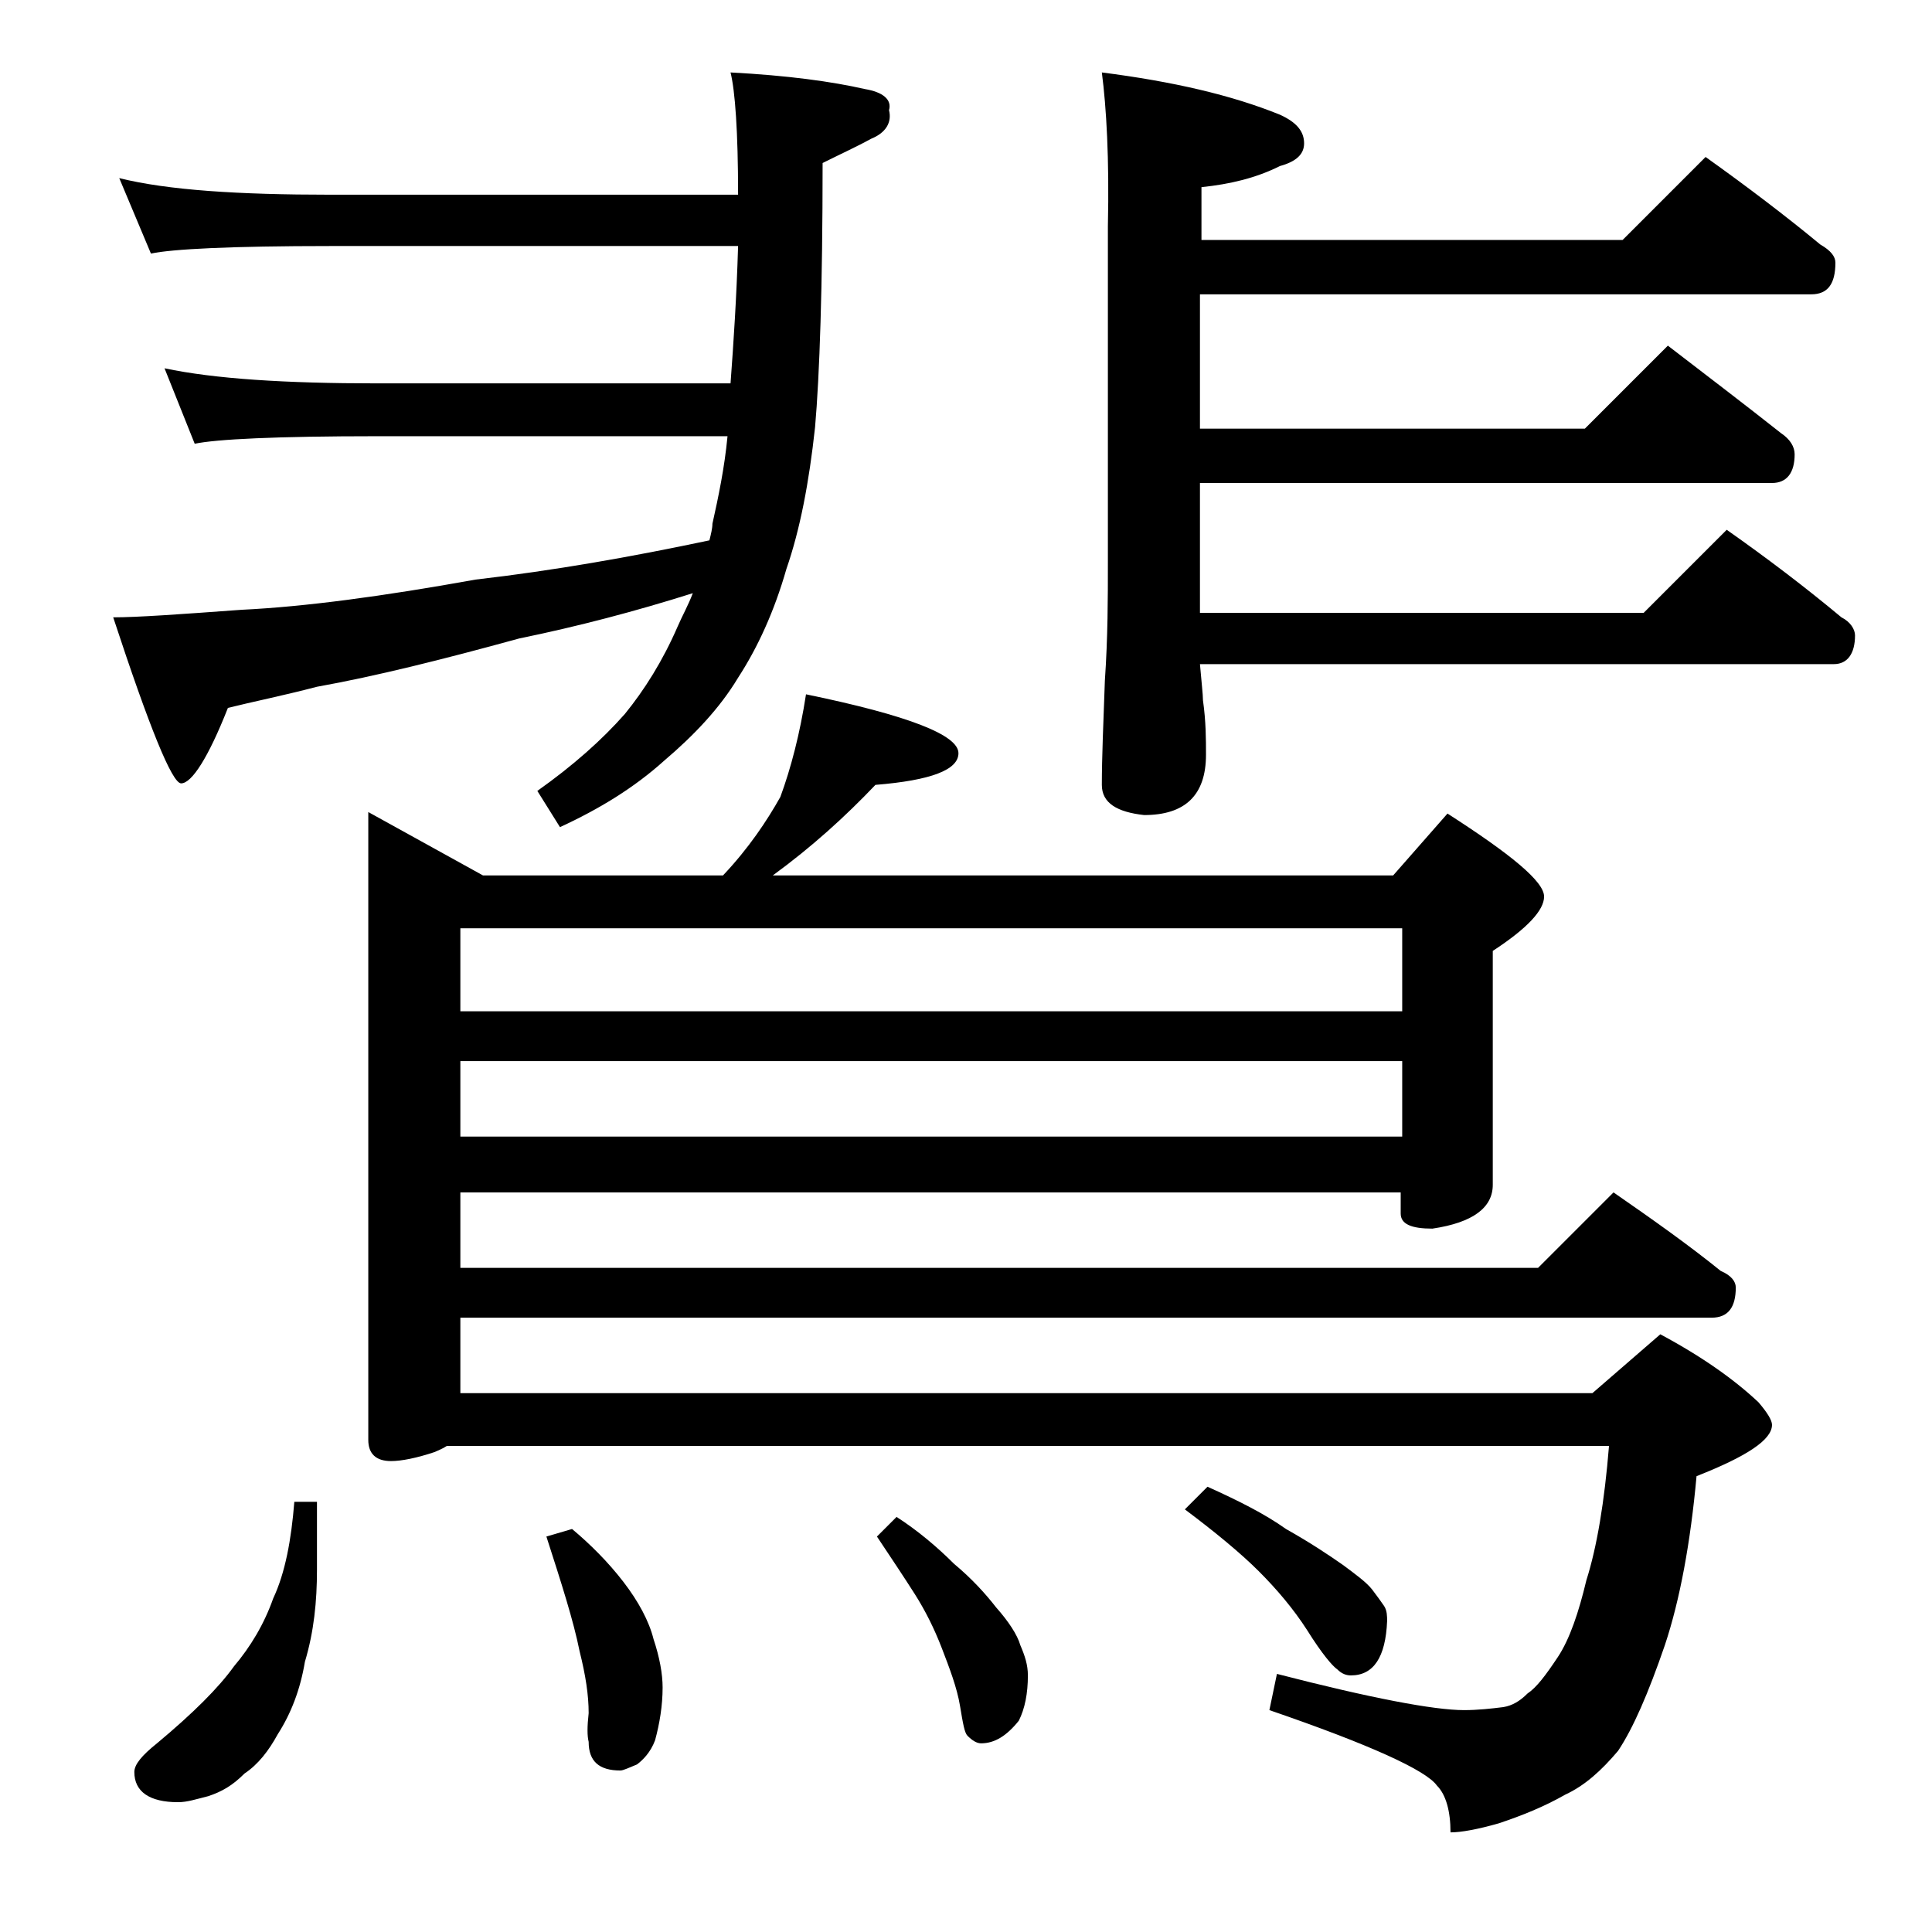 <?xml version="1.0" encoding="utf-8"?>
<!-- Generator: Adobe Illustrator 18.0.0, SVG Export Plug-In . SVG Version: 6.00 Build 0)  -->
<!DOCTYPE svg PUBLIC "-//W3C//DTD SVG 1.1//EN" "http://www.w3.org/Graphics/SVG/1.1/DTD/svg11.dtd">
<svg version="1.1" id="Layer_1" xmlns="http://www.w3.org/2000/svg" xmlns:xlink="http://www.w3.org/1999/xlink" x="0px" y="0px"
	 viewBox="0 0 128 128" enable-background="new 0 0 128 128" xml:space="preserve">
<path d="M7.9,11.8c3.2,0.8,7.9,1.1,14,1.1h27c0-4.2-0.2-6.9-0.5-8.1c3.8,0.2,6.7,0.6,8.9,1.1c1.2,0.2,1.8,0.7,1.6,1.4
	c0.2,0.8-0.2,1.5-1.2,1.9c-0.9,0.5-2,1-3.2,1.6c0,8.2-0.2,14.1-0.5,17.5c-0.4,3.7-1,6.8-1.9,9.4c-0.8,2.8-1.9,5.2-3.2,7.2
	c-1.2,2-2.9,3.8-4.9,5.5c-2,1.8-4.3,3.2-6.9,4.4l-1.5-2.4c2.4-1.7,4.3-3.4,5.8-5.1c1.3-1.6,2.5-3.5,3.5-5.8c0.3-0.7,0.7-1.4,1-2.2
	c-3.8,1.2-7.6,2.2-11.5,3c-5.1,1.4-9.5,2.5-13.4,3.2c-2.3,0.6-4.3,1-5.9,1.4c-1.3,3.3-2.4,5-3.1,5c-0.6,0-2.1-3.7-4.5-11
	c1.6,0,4.4-0.2,8.5-0.5c4.2-0.2,9.4-0.9,15.5-2c5.2-0.6,10.3-1.5,15.5-2.6c0.1-0.4,0.2-0.8,0.2-1.1c0.4-1.8,0.8-3.7,1-5.8H25
	c-6.7,0-10.7,0.2-12.1,0.5l-2-5c3.3,0.7,8,1,14.1,1h23.4c0.2-2.7,0.4-5.7,0.5-9.1h-27c-6.6,0-10.5,0.2-11.9,0.5L7.9,11.8z
	 M19.5,99.5H21v4.5c0,2.1-0.2,4.1-0.8,6.1c-0.3,1.8-0.9,3.4-1.8,4.8c-0.6,1.1-1.3,2-2.2,2.6c-0.8,0.8-1.5,1.2-2.4,1.5
	c-0.8,0.2-1.4,0.4-2,0.4c-1.9,0-2.9-0.7-2.9-2c0-0.5,0.5-1.1,1.5-1.9c2.4-2,4.1-3.7,5.1-5.1c1.1-1.3,2-2.8,2.6-4.5
	C18.9,104.2,19.3,102,19.5,99.5z M53.4,46c6.8,1.4,10.1,2.7,10.1,3.9c0,1.1-1.8,1.8-5.5,2.1c-2,2.1-4.2,4.1-6.8,6h41.1l3.6-4.1
	c4.2,2.7,6.4,4.5,6.4,5.5c0,0.9-1.1,2.1-3.4,3.6v15.5c0,1.5-1.3,2.5-4,2.9c-1.4,0-2.1-0.3-2.1-1V79H30.5v5h71.4l5-5
	c2.6,1.8,5,3.5,7.1,5.2c0.7,0.3,1,0.7,1,1.1c0,1.3-0.5,2-1.6,2H30.5v5h75l4.5-3.9c2.8,1.5,4.9,3,6.5,4.5c0.6,0.7,0.9,1.2,0.9,1.5
	c0,1-1.7,2.1-5,3.4c-0.4,4.4-1.1,8.2-2.1,11.2c-1.1,3.2-2.1,5.5-3.1,7c-1.1,1.3-2.2,2.3-3.5,2.9c-1.4,0.8-2.9,1.4-4.4,1.9
	c-1.4,0.4-2.5,0.6-3.2,0.6c0-1.4-0.3-2.5-0.9-3.1c-0.7-1-4.4-2.7-11.1-5l0.5-2.4c6.2,1.6,10.4,2.4,12.4,2.4c0.9,0,1.8-0.1,2.6-0.2
	c0.6-0.1,1.1-0.4,1.6-0.9c0.6-0.4,1.2-1.2,2-2.4c0.8-1.2,1.4-3,1.9-5.1c0.7-2.2,1.2-5.2,1.5-8.9H29.6c-0.3,0.2-0.6,0.3-0.8,0.4
	c-1.2,0.4-2.2,0.6-2.9,0.6c-1,0-1.5-0.5-1.5-1.4V53.8L32,58h15.9c1.7-1.8,2.9-3.6,3.8-5.2C52.4,50.9,53,48.6,53.4,46z M30.5,67h62.4
	v-5.5H30.5V67z M30.5,75.3h62.4v-5H30.5V75.3z M37.9,101.3c1.2,1,2.4,2.2,3.4,3.5c1,1.3,1.7,2.6,2,3.8c0.4,1.2,0.6,2.3,0.6,3.2
	c0,1.2-0.2,2.4-0.5,3.5c-0.3,0.8-0.8,1.3-1.2,1.6c-0.5,0.2-0.9,0.4-1.1,0.4c-1.4,0-2.1-0.6-2.1-1.9c-0.1-0.4-0.1-1,0-1.9
	c0-1.2-0.2-2.5-0.6-4.1c-0.4-2-1.2-4.5-2.2-7.6L37.9,101.3z M59.4,100.5c1.4,0.9,2.7,2,3.8,3.1c1.2,1,2.1,2,2.8,2.9
	c0.8,0.9,1.4,1.8,1.6,2.5c0.3,0.7,0.5,1.3,0.5,2c0,1.2-0.2,2.2-0.6,3c-0.8,1-1.6,1.5-2.5,1.5c-0.3,0-0.6-0.2-0.9-0.5
	c-0.2-0.2-0.3-0.8-0.5-2c-0.2-1.2-0.7-2.5-1.2-3.8c-0.5-1.3-1.1-2.5-1.8-3.6c-0.7-1.1-1.5-2.3-2.5-3.8L59.4,100.5z M73,4.8
	c4.7,0.6,8.6,1.5,11.8,2.8c1.1,0.5,1.6,1.1,1.6,1.9c0,0.7-0.5,1.2-1.6,1.5c-1.6,0.8-3.3,1.2-5.2,1.4v3.5h27.9l5.5-5.5
	c2.8,2,5.3,3.9,7.6,5.8c0.7,0.4,1,0.8,1,1.2c0,1.4-0.5,2.1-1.6,2.1H79.5v8.9H105l5.5-5.5c2.6,2,5.1,3.9,7.5,5.8
	c0.6,0.4,0.9,0.9,0.9,1.4c0,1.2-0.5,1.9-1.5,1.9H79.5v8.6h29.4l5.5-5.5c2.7,1.9,5.2,3.8,7.6,5.8c0.6,0.3,0.9,0.8,0.9,1.2
	c0,1.2-0.5,1.9-1.4,1.9h-42c0.1,1.2,0.2,2,0.2,2.4c0.2,1.4,0.2,2.6,0.2,3.6c0,2.7-1.4,4-4.1,4C74,53.8,73,53.2,73,52
	c0-1.8,0.1-4.1,0.2-6.9c0.2-2.9,0.2-5.5,0.2-7.8V15C73.5,10.5,73.3,7.1,73,4.8z M80,98.5c2,0.9,3.8,1.8,5.2,2.8
	c1.6,0.9,2.8,1.7,3.8,2.4c0.8,0.6,1.5,1.1,1.9,1.6c0.3,0.4,0.6,0.8,0.8,1.1c0.2,0.3,0.2,0.7,0.2,1c-0.1,2.4-0.9,3.6-2.4,3.6
	c-0.3,0-0.6-0.1-0.9-0.4c-0.3-0.2-1-1-2-2.6c-0.9-1.4-2-2.7-3.2-3.9c-1.2-1.2-2.9-2.6-4.9-4.1L80,98.5z"/>
</svg>
